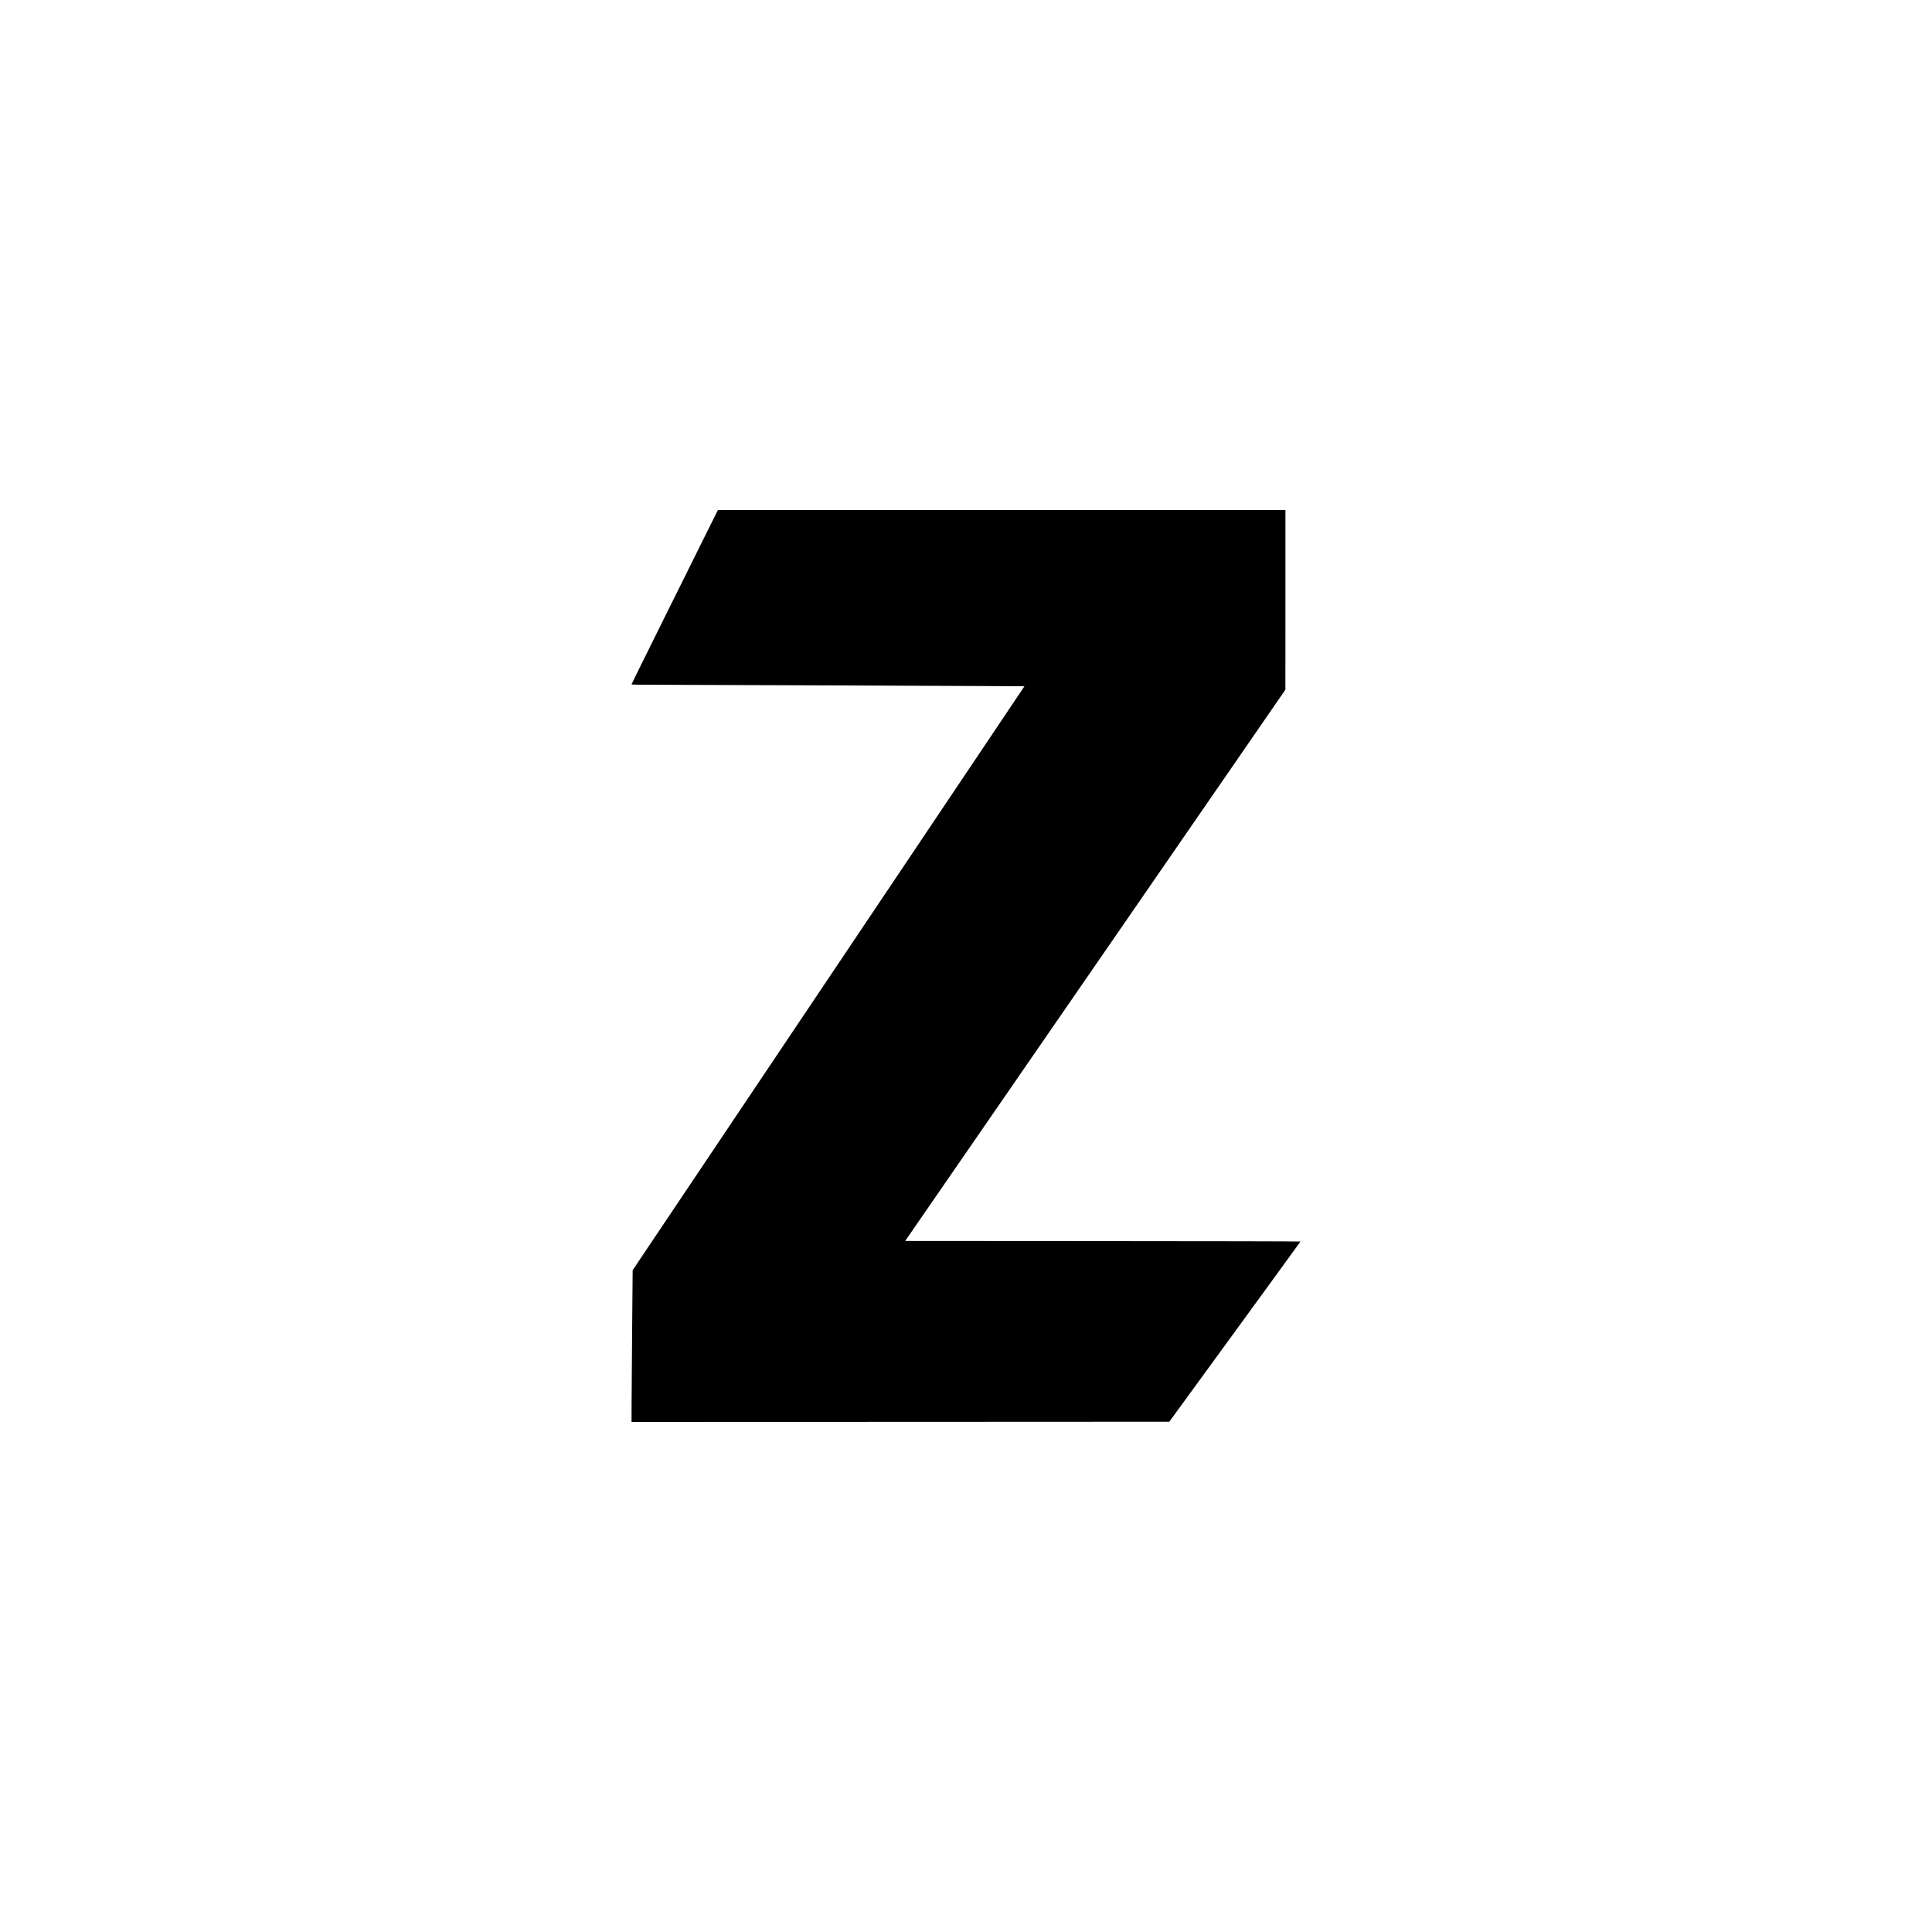 <?xml version="1.0" standalone="no"?>
<!DOCTYPE svg PUBLIC "-//W3C//DTD SVG 20010904//EN"
 "http://www.w3.org/TR/2001/REC-SVG-20010904/DTD/svg10.dtd">
<svg version="1.0" xmlns="http://www.w3.org/2000/svg"
 width="4500pt" height="4500pt" viewBox="0 0 4500 4500"
 preserveAspectRatio="xMidYMid meet">
<g transform="translate(0,4500) scale(0.1,-0.1)"
fill="#000000" stroke="none">
<path d="M16397 32468 c-178 -359 -631 -1270 -1005 -2024 -375 -754 -682
-1376 -682 -1383 0 -8 159 -11 618 -11 660 0 8057 -29 8355 -33 l178 -2 -4563
-6800 -4562 -6800 -12 -1340 c-7 -737 -13 -1532 -13 -1768 l-1 -427 6262 2
6263 3 1527 2095 c840 1152 1527 2098 1528 2102 0 5 -2072 9 -4604 10 l-4603
3 4428 6420 4428 6420 1 2093 0 2092 -6610 0 -6609 0 -324 -652z"/>
</g>
</svg>
